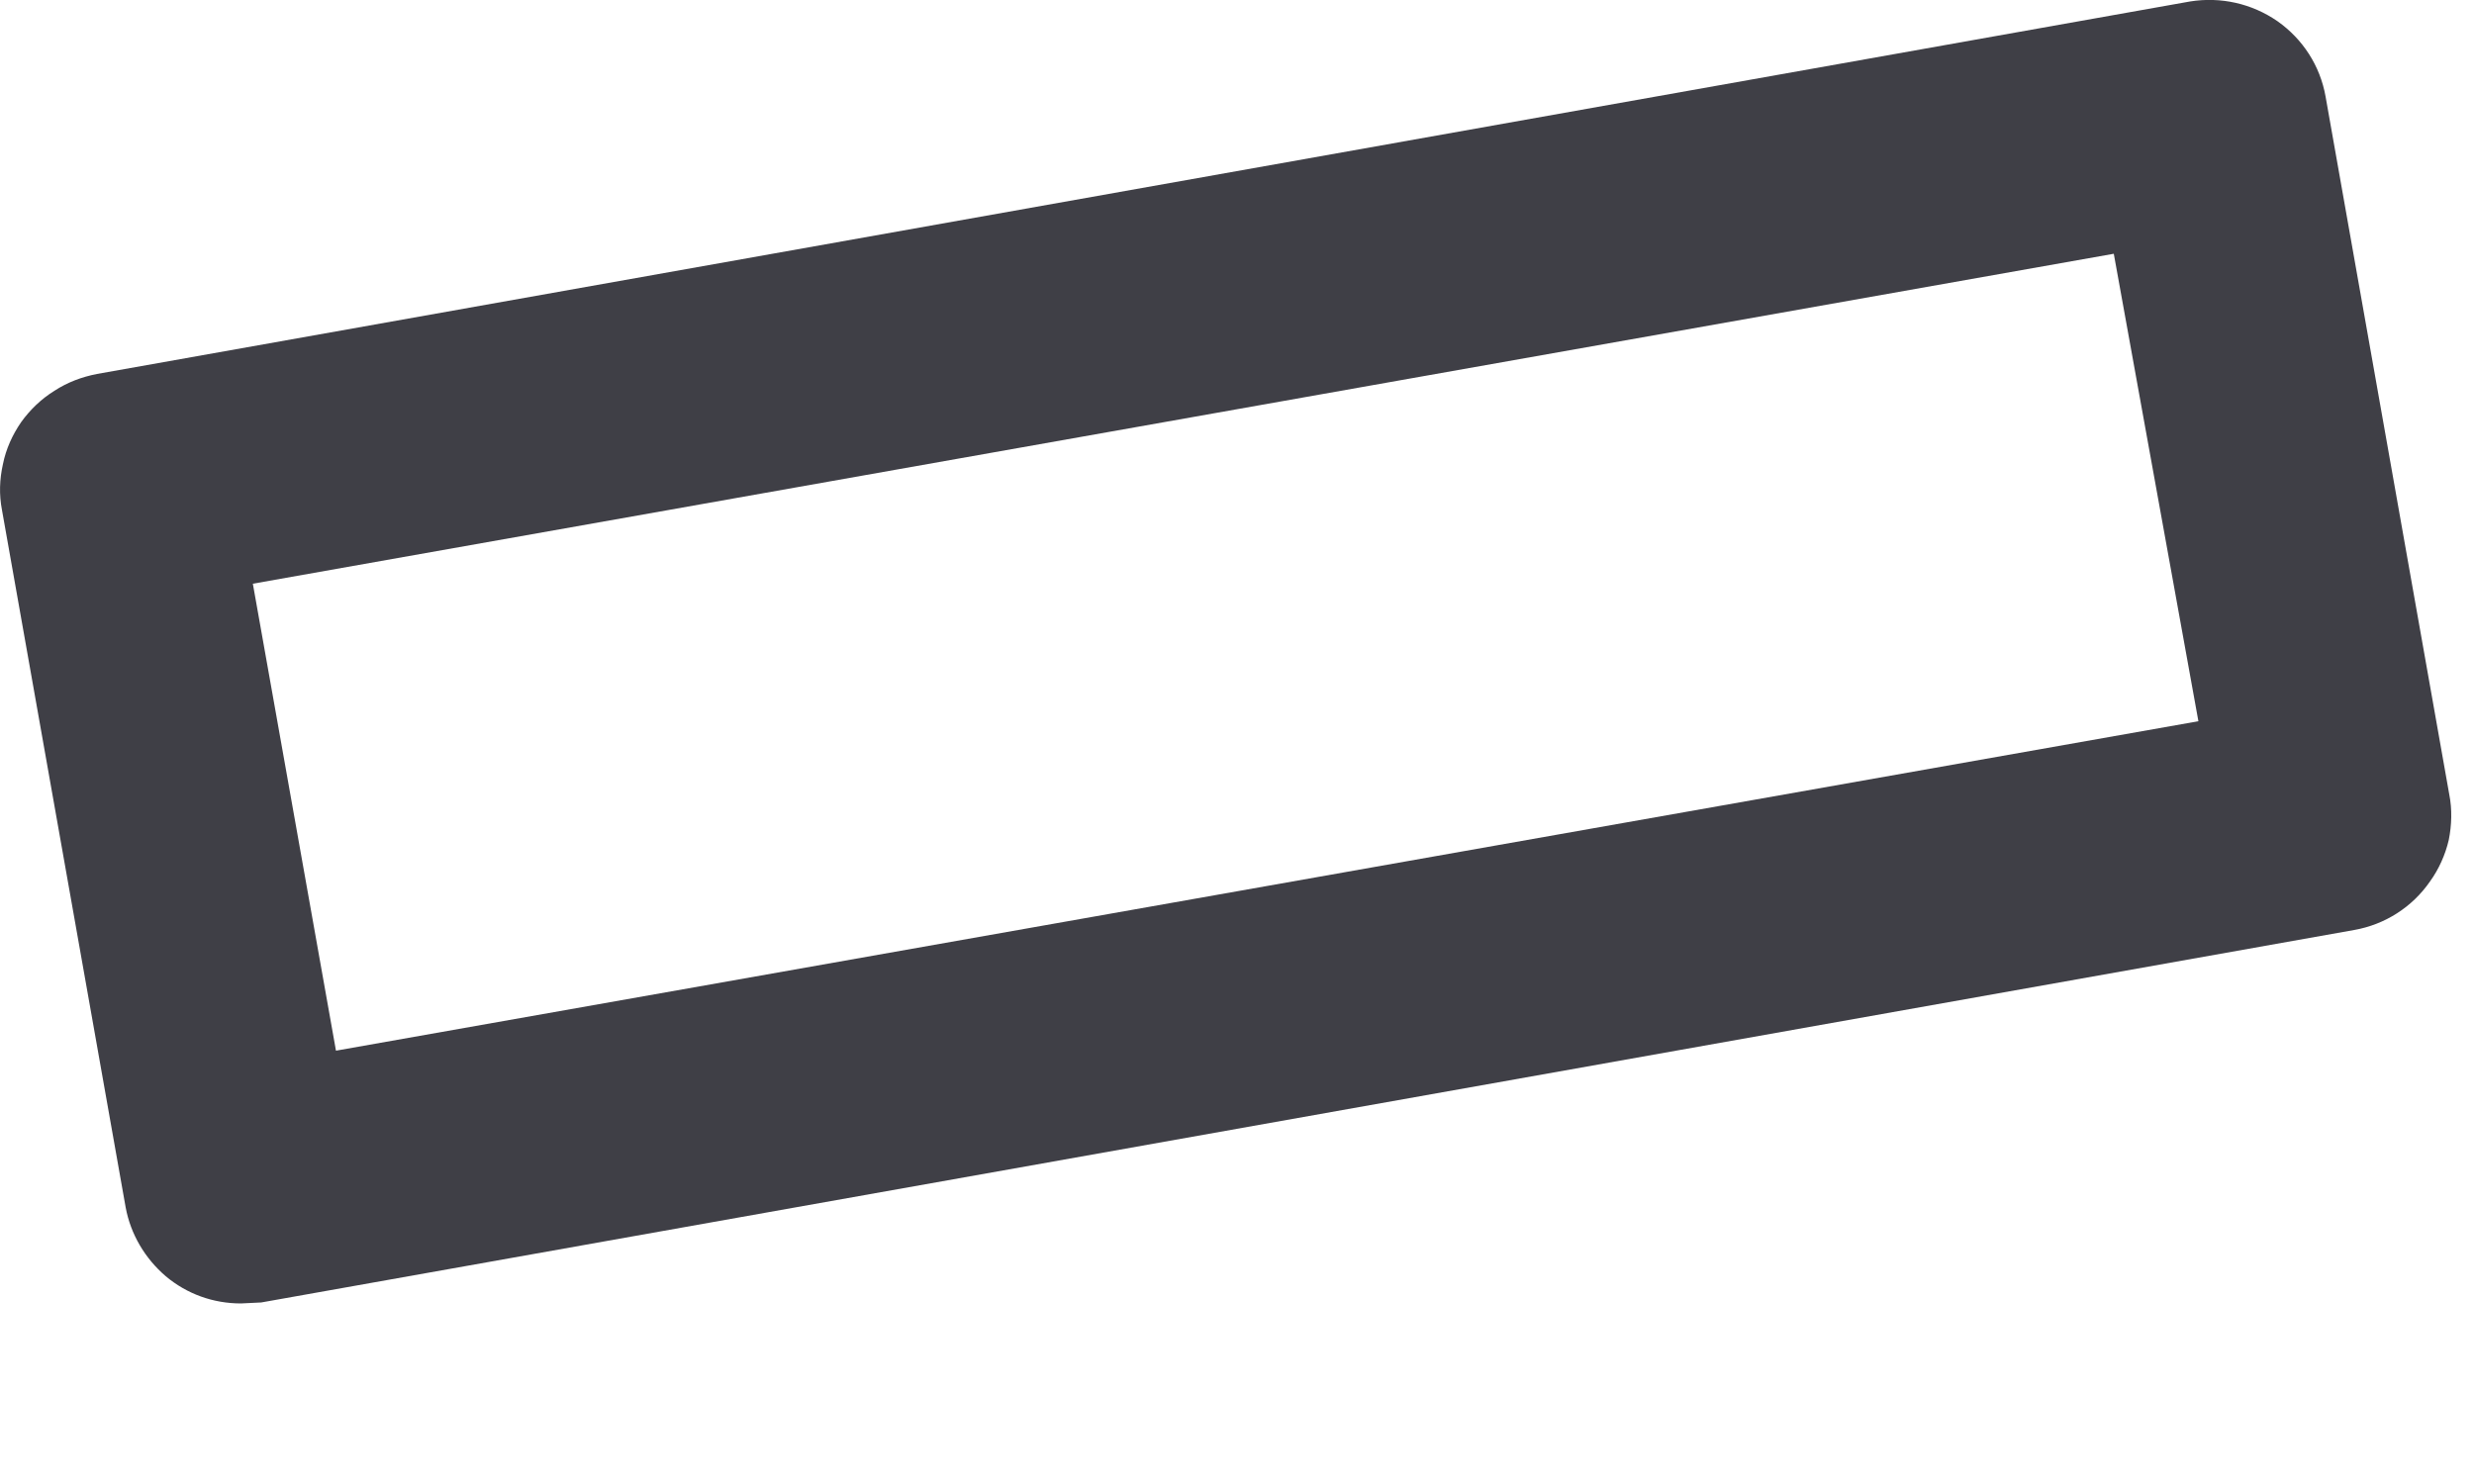 <?xml version="1.0" encoding="utf-8"?>
<svg xmlns="http://www.w3.org/2000/svg" fill="none" height="100%" overflow="visible" preserveAspectRatio="none" style="display: block;" viewBox="0 0 5 3" width="100%">
<path d="M0.487 2.635C0.431 2.635 0.378 2.616 0.335 2.58C0.293 2.544 0.264 2.495 0.254 2.441L0.004 1.031C-0.002 1 -0.001 0.969 0.006 0.938C0.012 0.908 0.025 0.879 0.043 0.853C0.061 0.828 0.084 0.806 0.11 0.79C0.136 0.773 0.165 0.762 0.196 0.756L4.426 0.003C4.488 -0.007 4.551 0.007 4.603 0.043C4.654 0.079 4.689 0.133 4.7 0.195L4.95 1.606C4.956 1.636 4.955 1.668 4.949 1.698C4.942 1.728 4.929 1.757 4.911 1.782C4.875 1.834 4.82 1.869 4.758 1.88L0.528 2.633L0.487 2.635ZM0.511 1.18L0.679 2.124L4.443 1.458L4.272 0.513L0.511 1.18Z" fill="#3F3F46" id="Vector"/>
</svg>